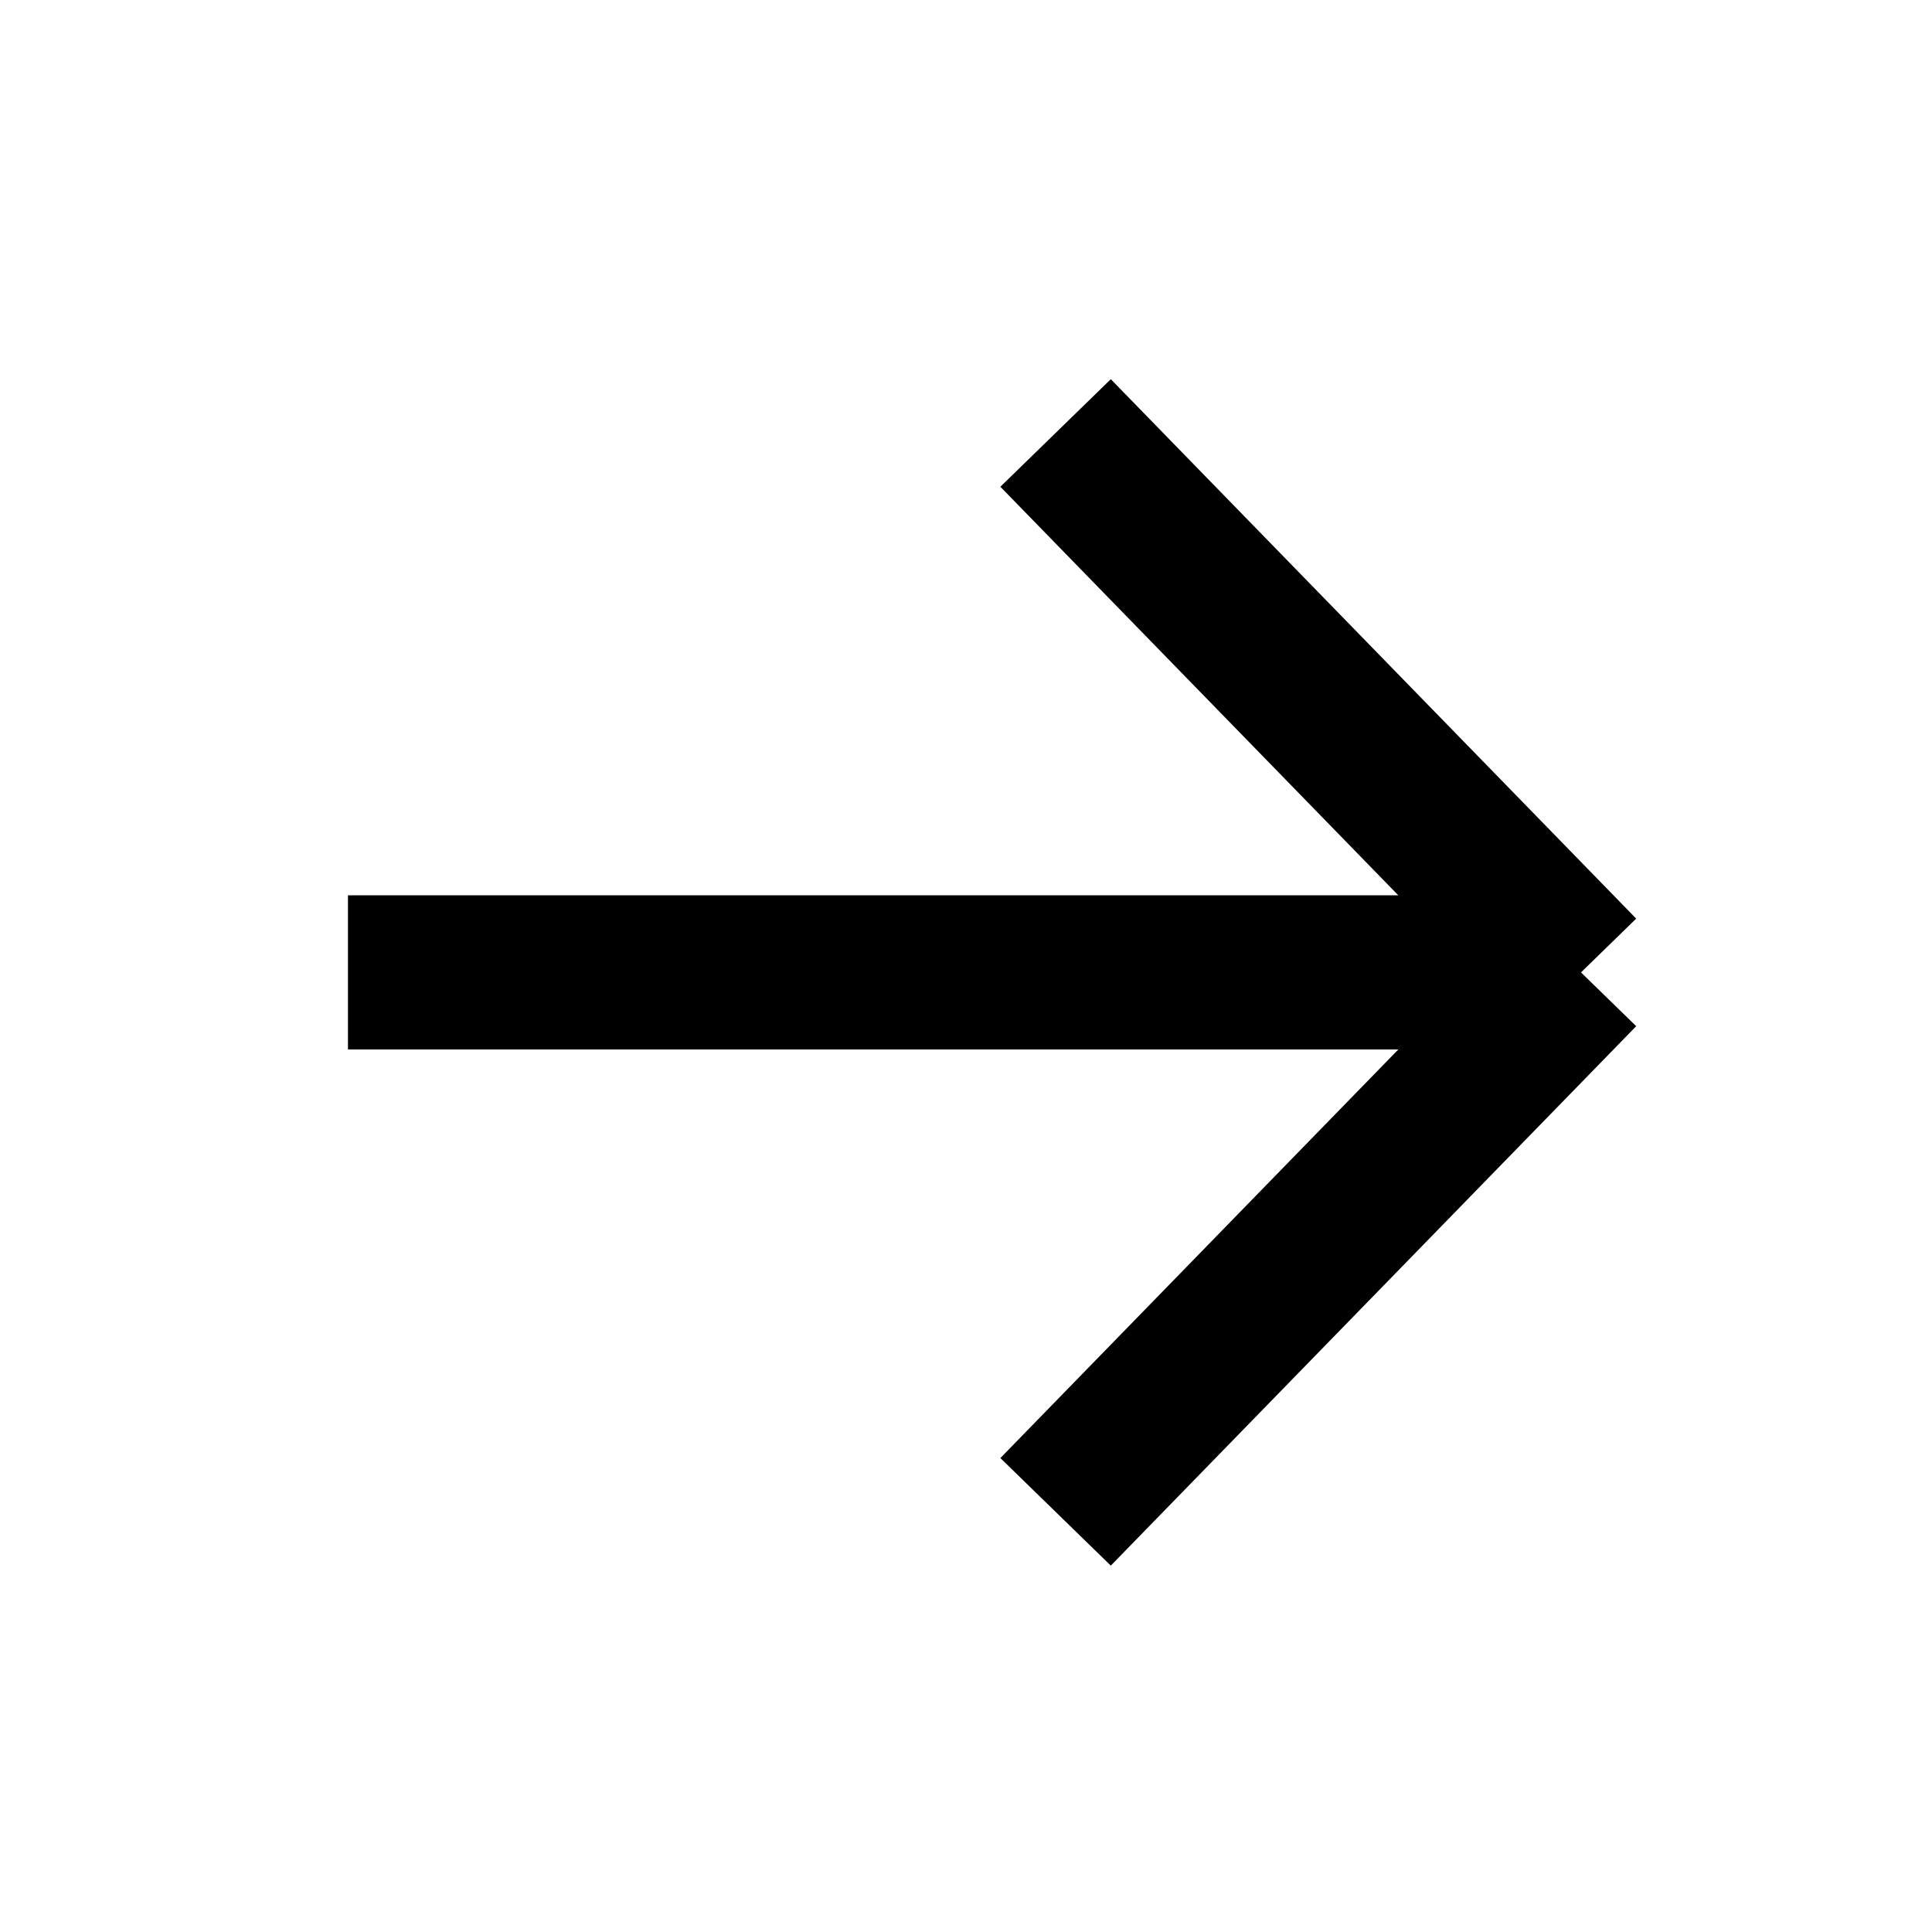 <svg width="19" height="19" viewBox="0 0 19 19" fill="none" xmlns="http://www.w3.org/2000/svg">
<path d="M3.422 9.563L15.548 9.563M15.548 9.563L10.381 4.258M15.548 9.563L10.381 14.868" stroke="black" stroke-width="1.516"/>
</svg>
